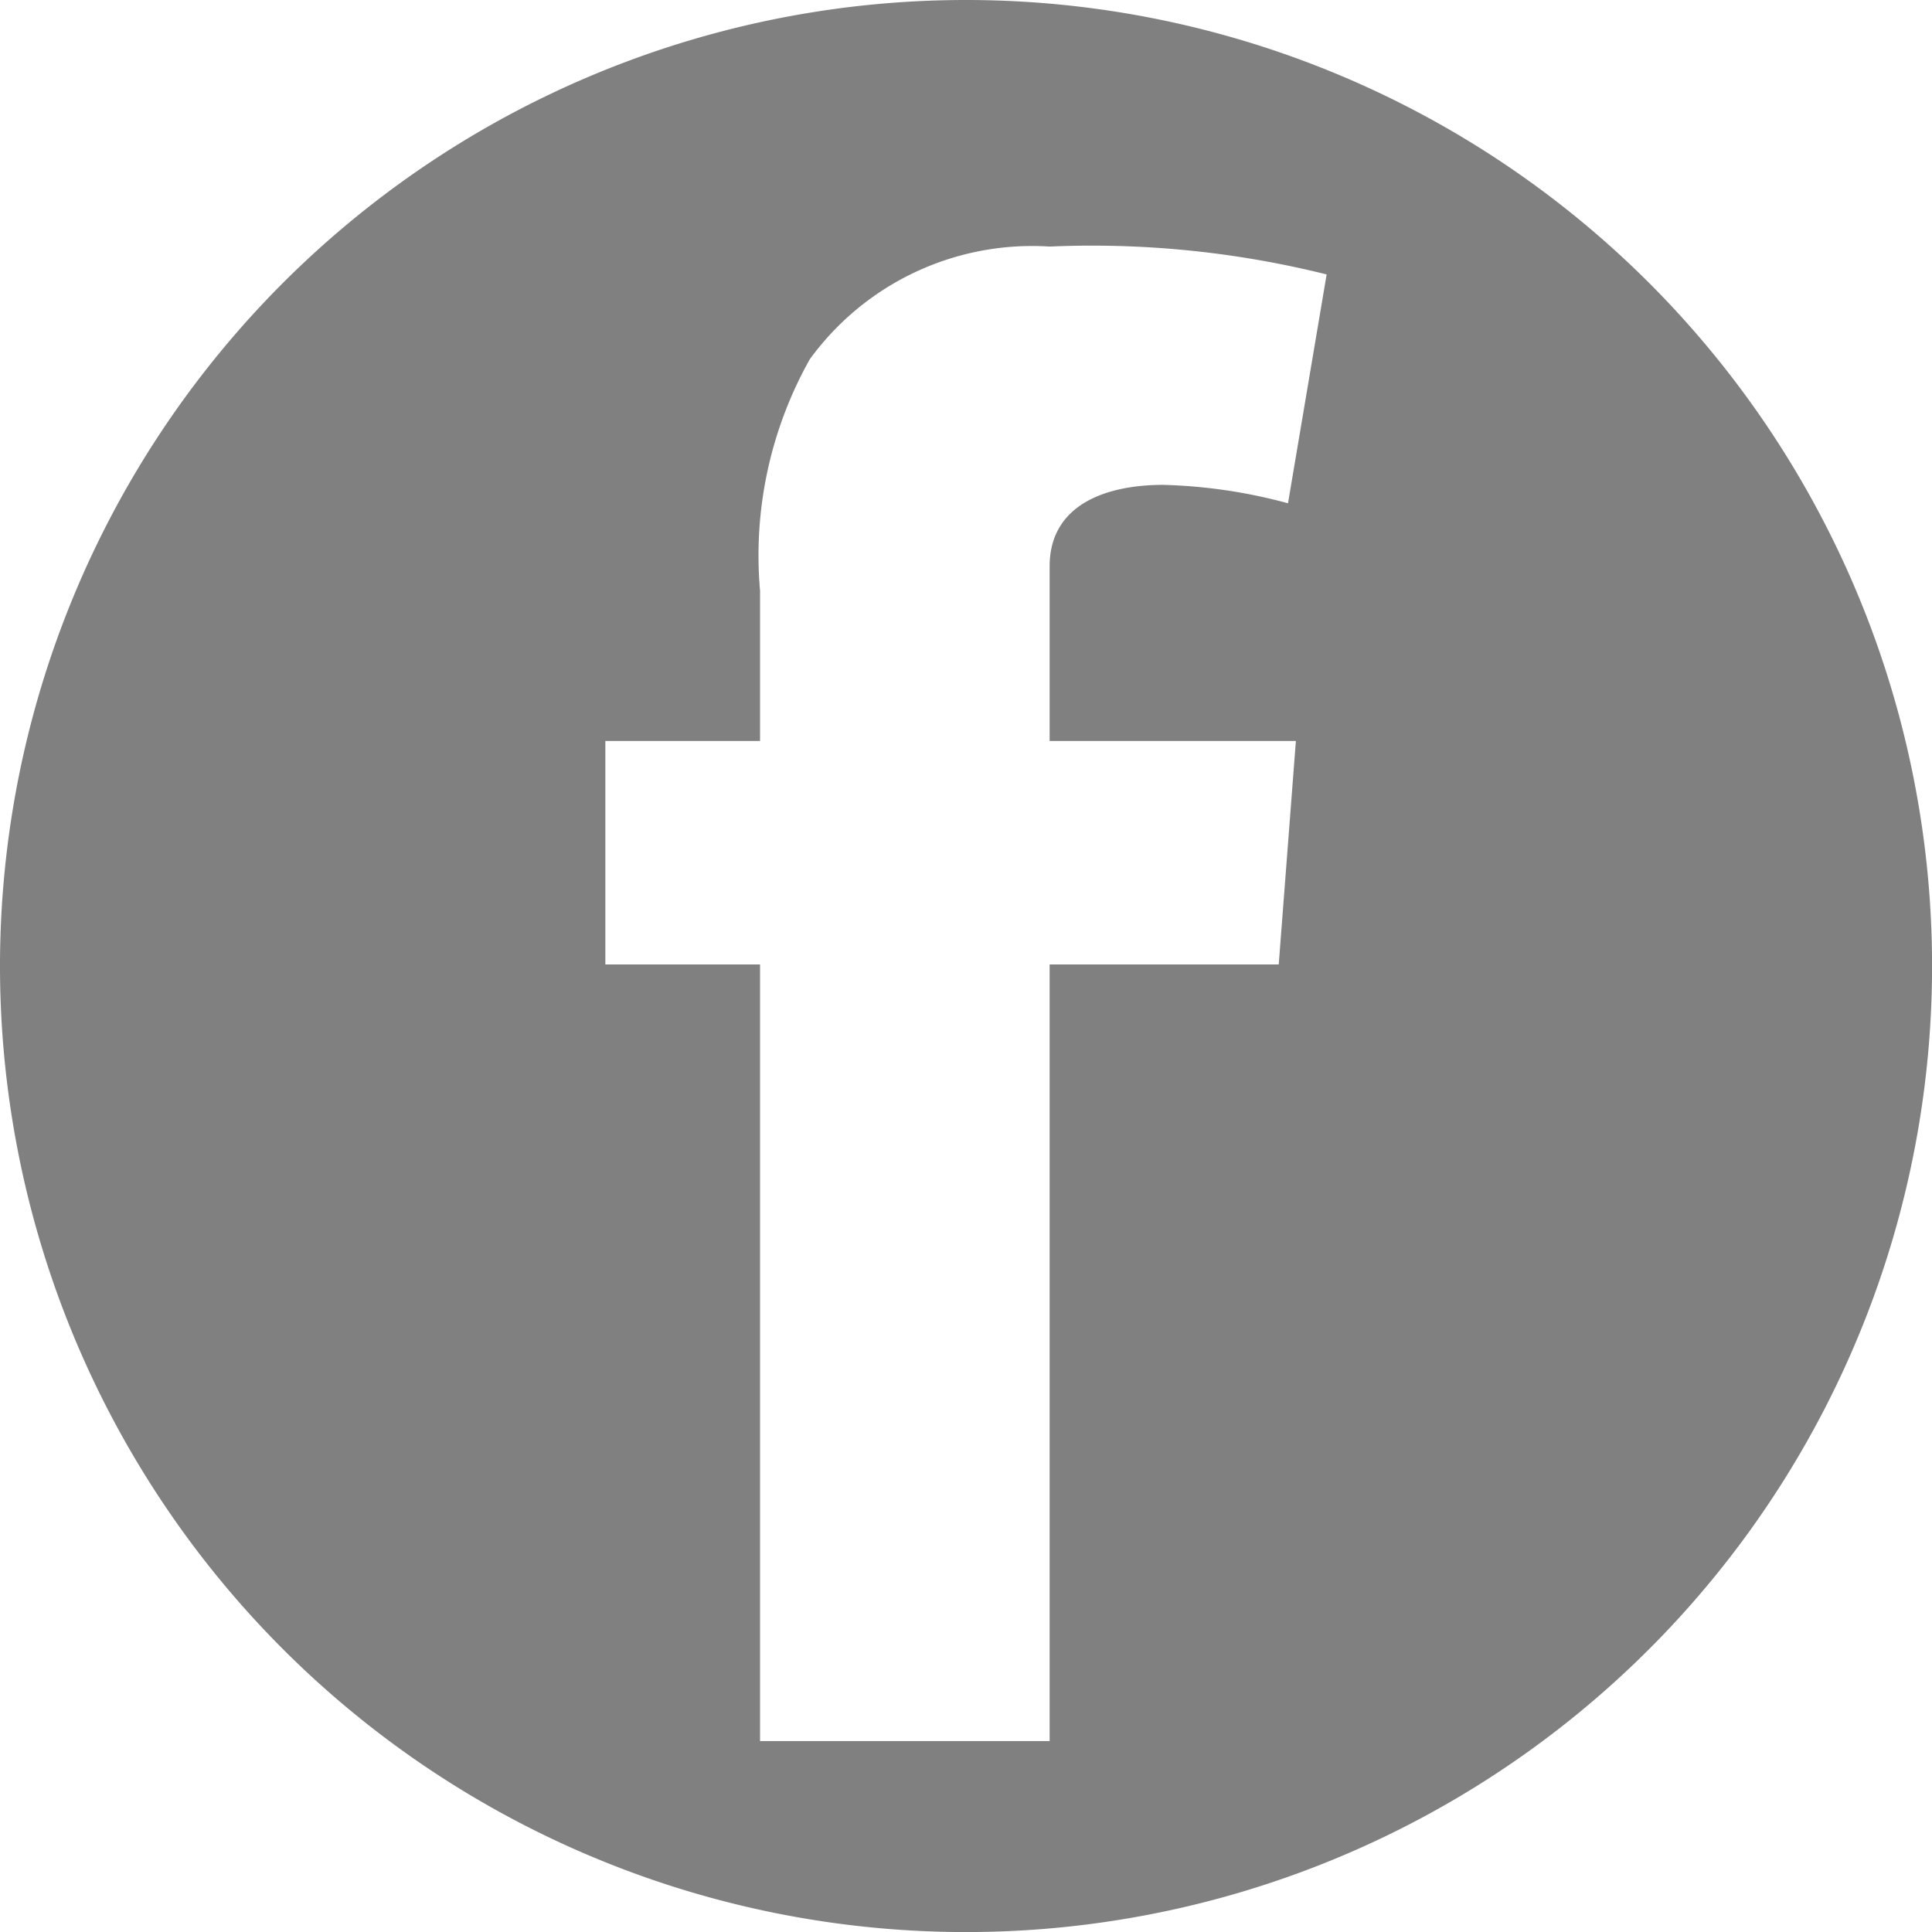 <svg xmlns="http://www.w3.org/2000/svg" xmlns:xlink="http://www.w3.org/1999/xlink" width="30.849" height="30.85" viewBox="0 0 30.849 30.85">
  <defs>
    <clipPath id="clip-path">
      <rect id="Rectangle_594" width="30.85" height="30.85" fill="gray"/>
    </clipPath>
  </defs>
  <g id="Groupe_571" clip-path="url(#clip-path)">
    <path id="Tracé_938" d="M15.425,0A15.425,15.425,0,1,0,30.85,15.424,15.425,15.425,0,0,0,15.425,0m5.267,11.831L20.418,15.4H16.76V27.8H12.136V15.4H9.666V11.831h2.47v-2.4a6.4,6.4,0,0,1,.794-3.694,4.39,4.39,0,0,1,3.83-1.8,15.483,15.483,0,0,1,4.423.445l-.617,3.654a8.414,8.414,0,0,0-1.989-.294c-.958,0-1.817.34-1.817,1.3v2.789Z" fill="gray"/>
  </g>
</svg>
